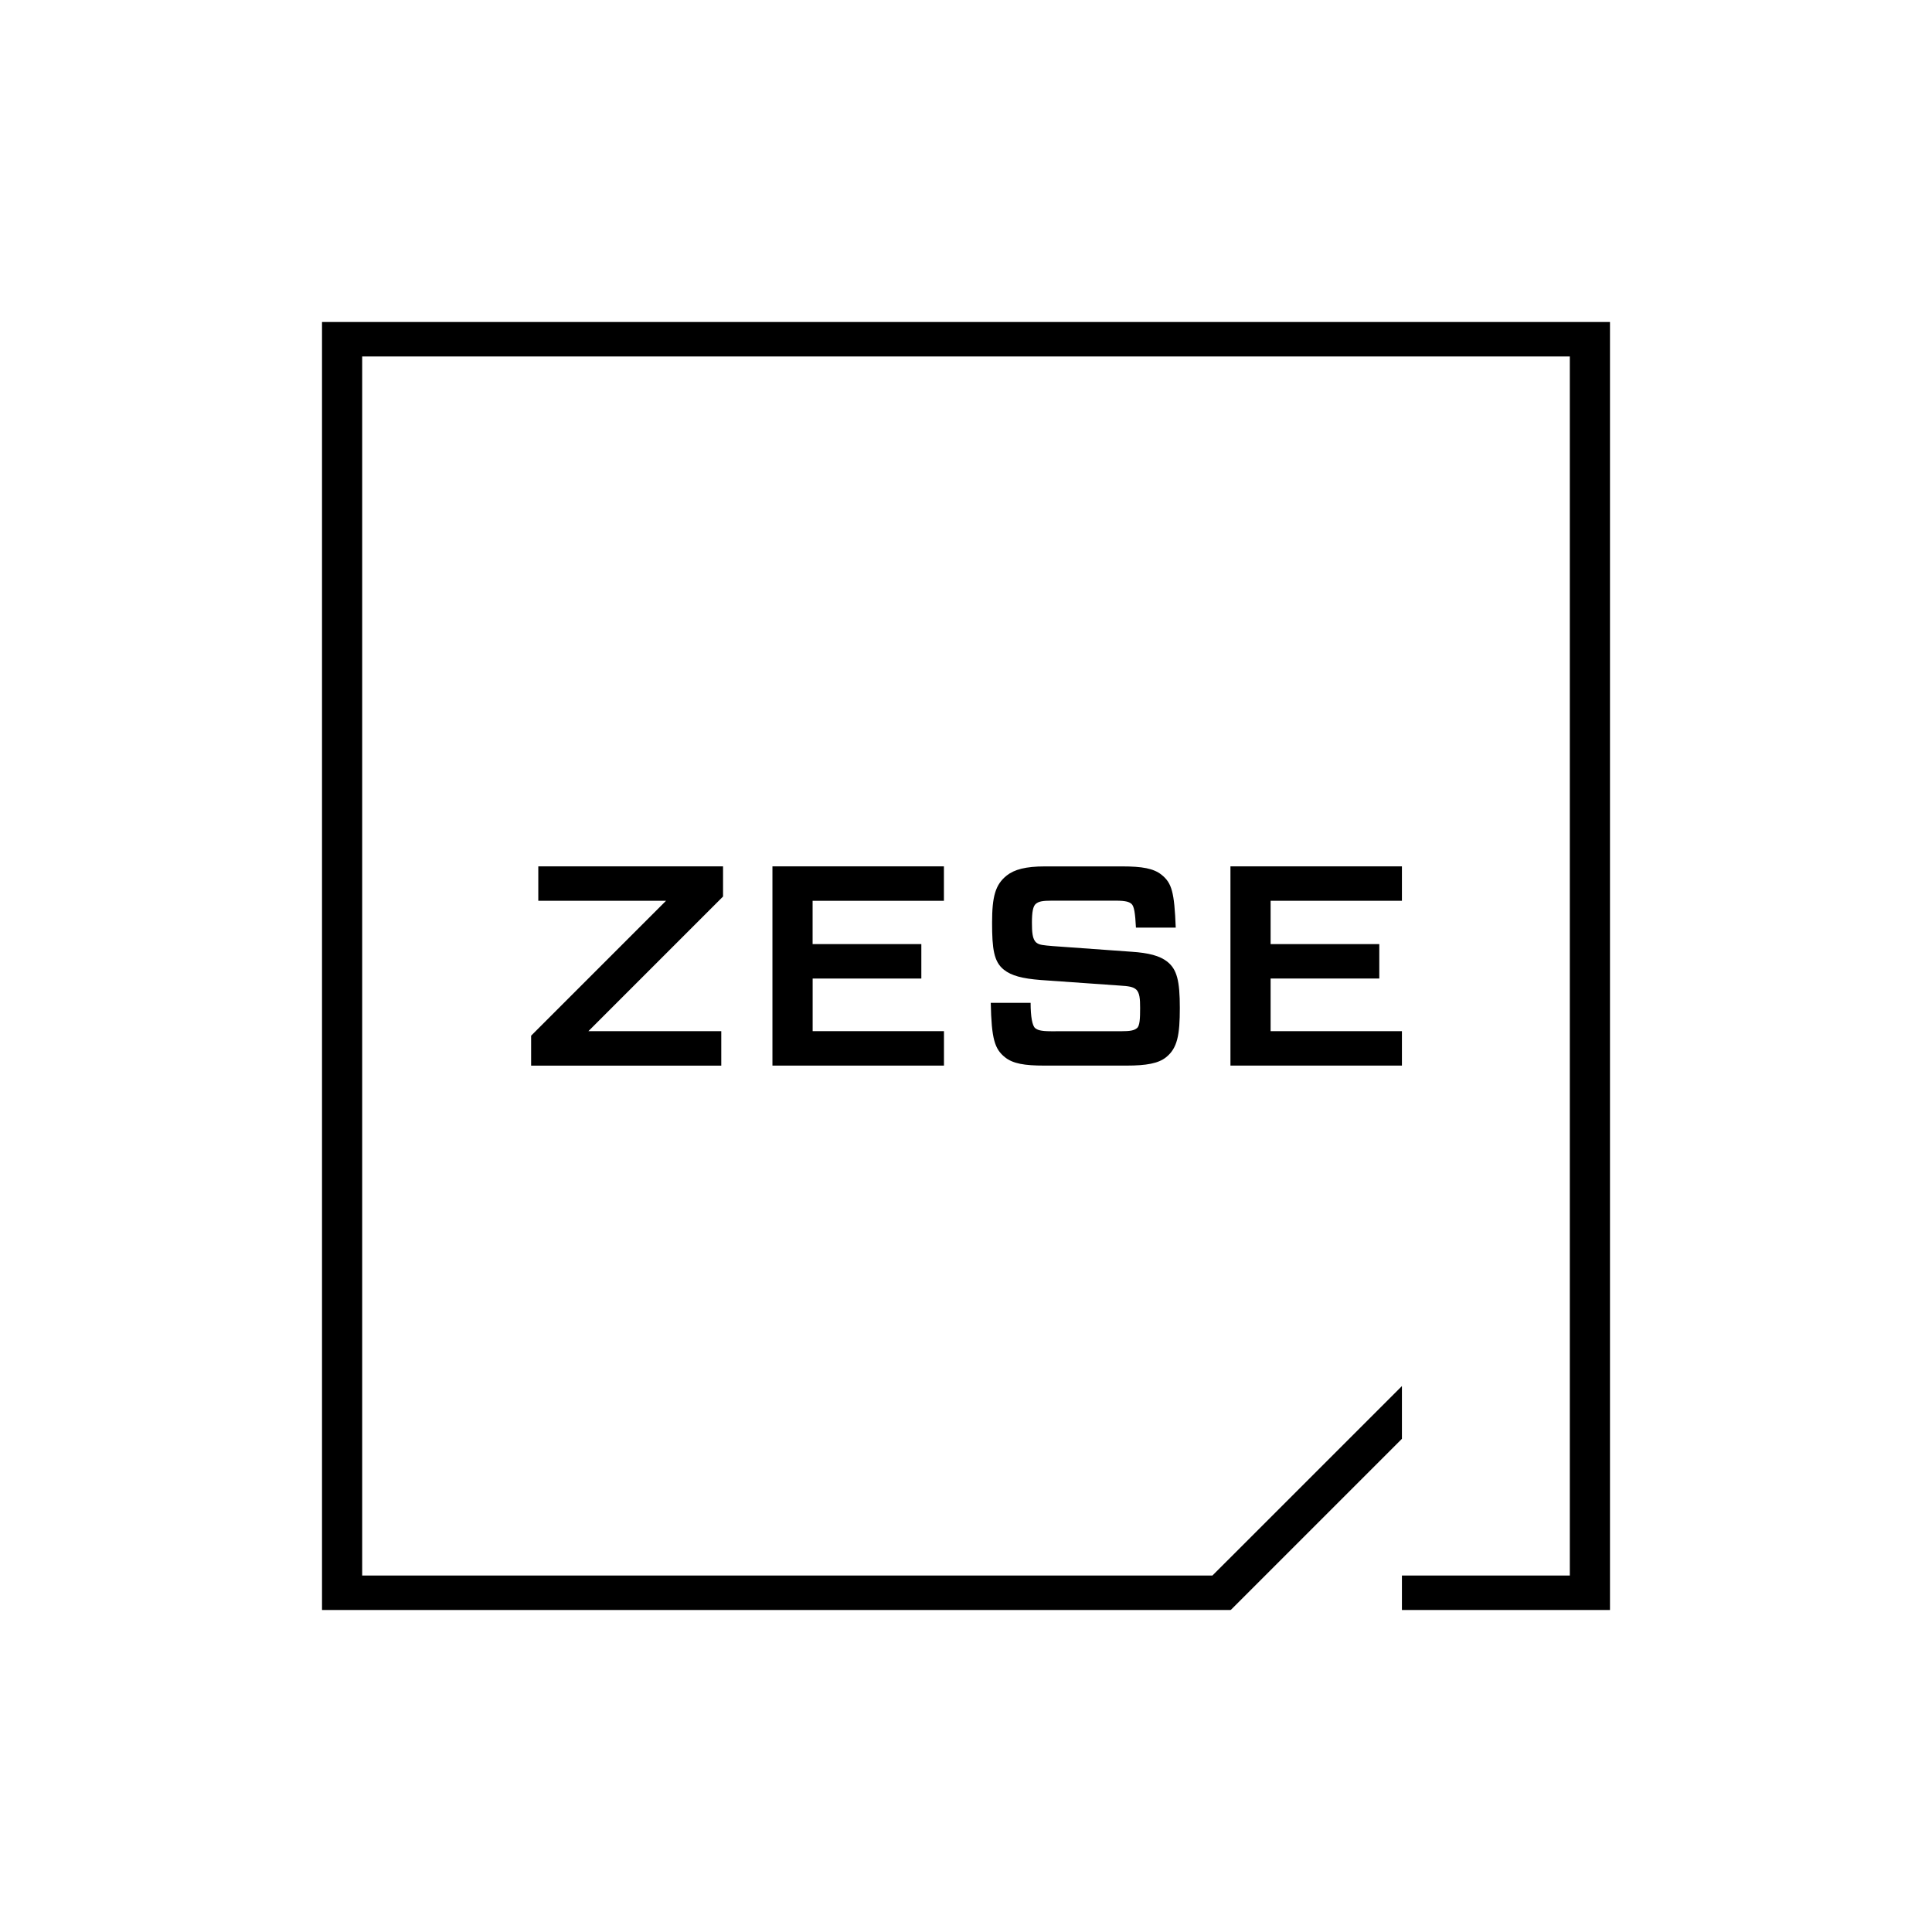 <svg id="Ebene_1" data-name="Ebene 1" xmlns="http://www.w3.org/2000/svg" viewBox="0 0 425.2 425.2"><title>zese_logo_pure</title><path d="M207.75,234.52H170V190.67h37.74v7.58h-28.9v9.53h23.93v7.58H178.85v11.58h28.9Z"/><path d="M308.54,234.52H270.8V190.67h37.74v7.58h-28.9v9.53h23.92v7.58H279.64v11.58h28.9Z"/><path d="M256.61,232.7c-1.65,1.32-4.27,1.82-8.69,1.82h-18.1c-4.34,0-6.87-.43-8.61-1.81-2.29-1.82-3-4-3.16-12h8.77c0,3.12.39,5.06,1,5.56.47.37,1.1.69,3.47.69H246.6c2.29,0,3-.19,3.63-.69s.69-2.17.69-4.43c0-1.94-.08-3.44-.95-4.13-.63-.5-1.42-.68-3.63-.81L229,215.68c-4-.32-6.4-.94-8.06-2.26-2.21-1.75-2.6-4.58-2.6-10.34s.71-8.4,3.23-10.4c1.66-1.32,4.19-2,8.37-2H247c4.34,0,6.87.44,8.61,1.82,2.29,1.82,2.84,3.82,3.15,11.65H250c-.16-3.15-.39-4.74-1-5.24-.47-.38-1.1-.69-3.47-.69h-14c-2.21,0-2.92.19-3.55.69s-.87,1.83-.87,4.11c0,2,.08,3.76,1,4.45.63.5,1.42.56,3.63.75L249,209.46c3.79.25,6.24.88,7.9,2.19,2.13,1.7,2.76,4.21,2.76,10.16S259.14,230.7,256.61,232.7Z"/><polygon points="354.33 346.75 354.33 78.45 354.33 78.45 354.33 70.87 70.87 70.87 70.87 70.87 70.87 70.87 70.87 354.33 70.87 354.33 70.87 354.33 270.8 354.33 270.8 354.26 270.87 354.33 308.54 316.66 308.54 305.05 266.83 346.75 79.71 346.75 79.71 78.45 345.49 78.45 345.49 346.75 308.54 346.75 308.54 354.33 354.33 354.33 354.33 346.75 354.33 346.75"/><polygon points="118.47 190.67 118.47 198.25 146.58 198.25 116.89 227.94 116.89 234.53 158.74 234.53 158.74 226.94 129.5 226.94 159.13 197.31 159.13 190.67 118.47 190.67"/></svg>